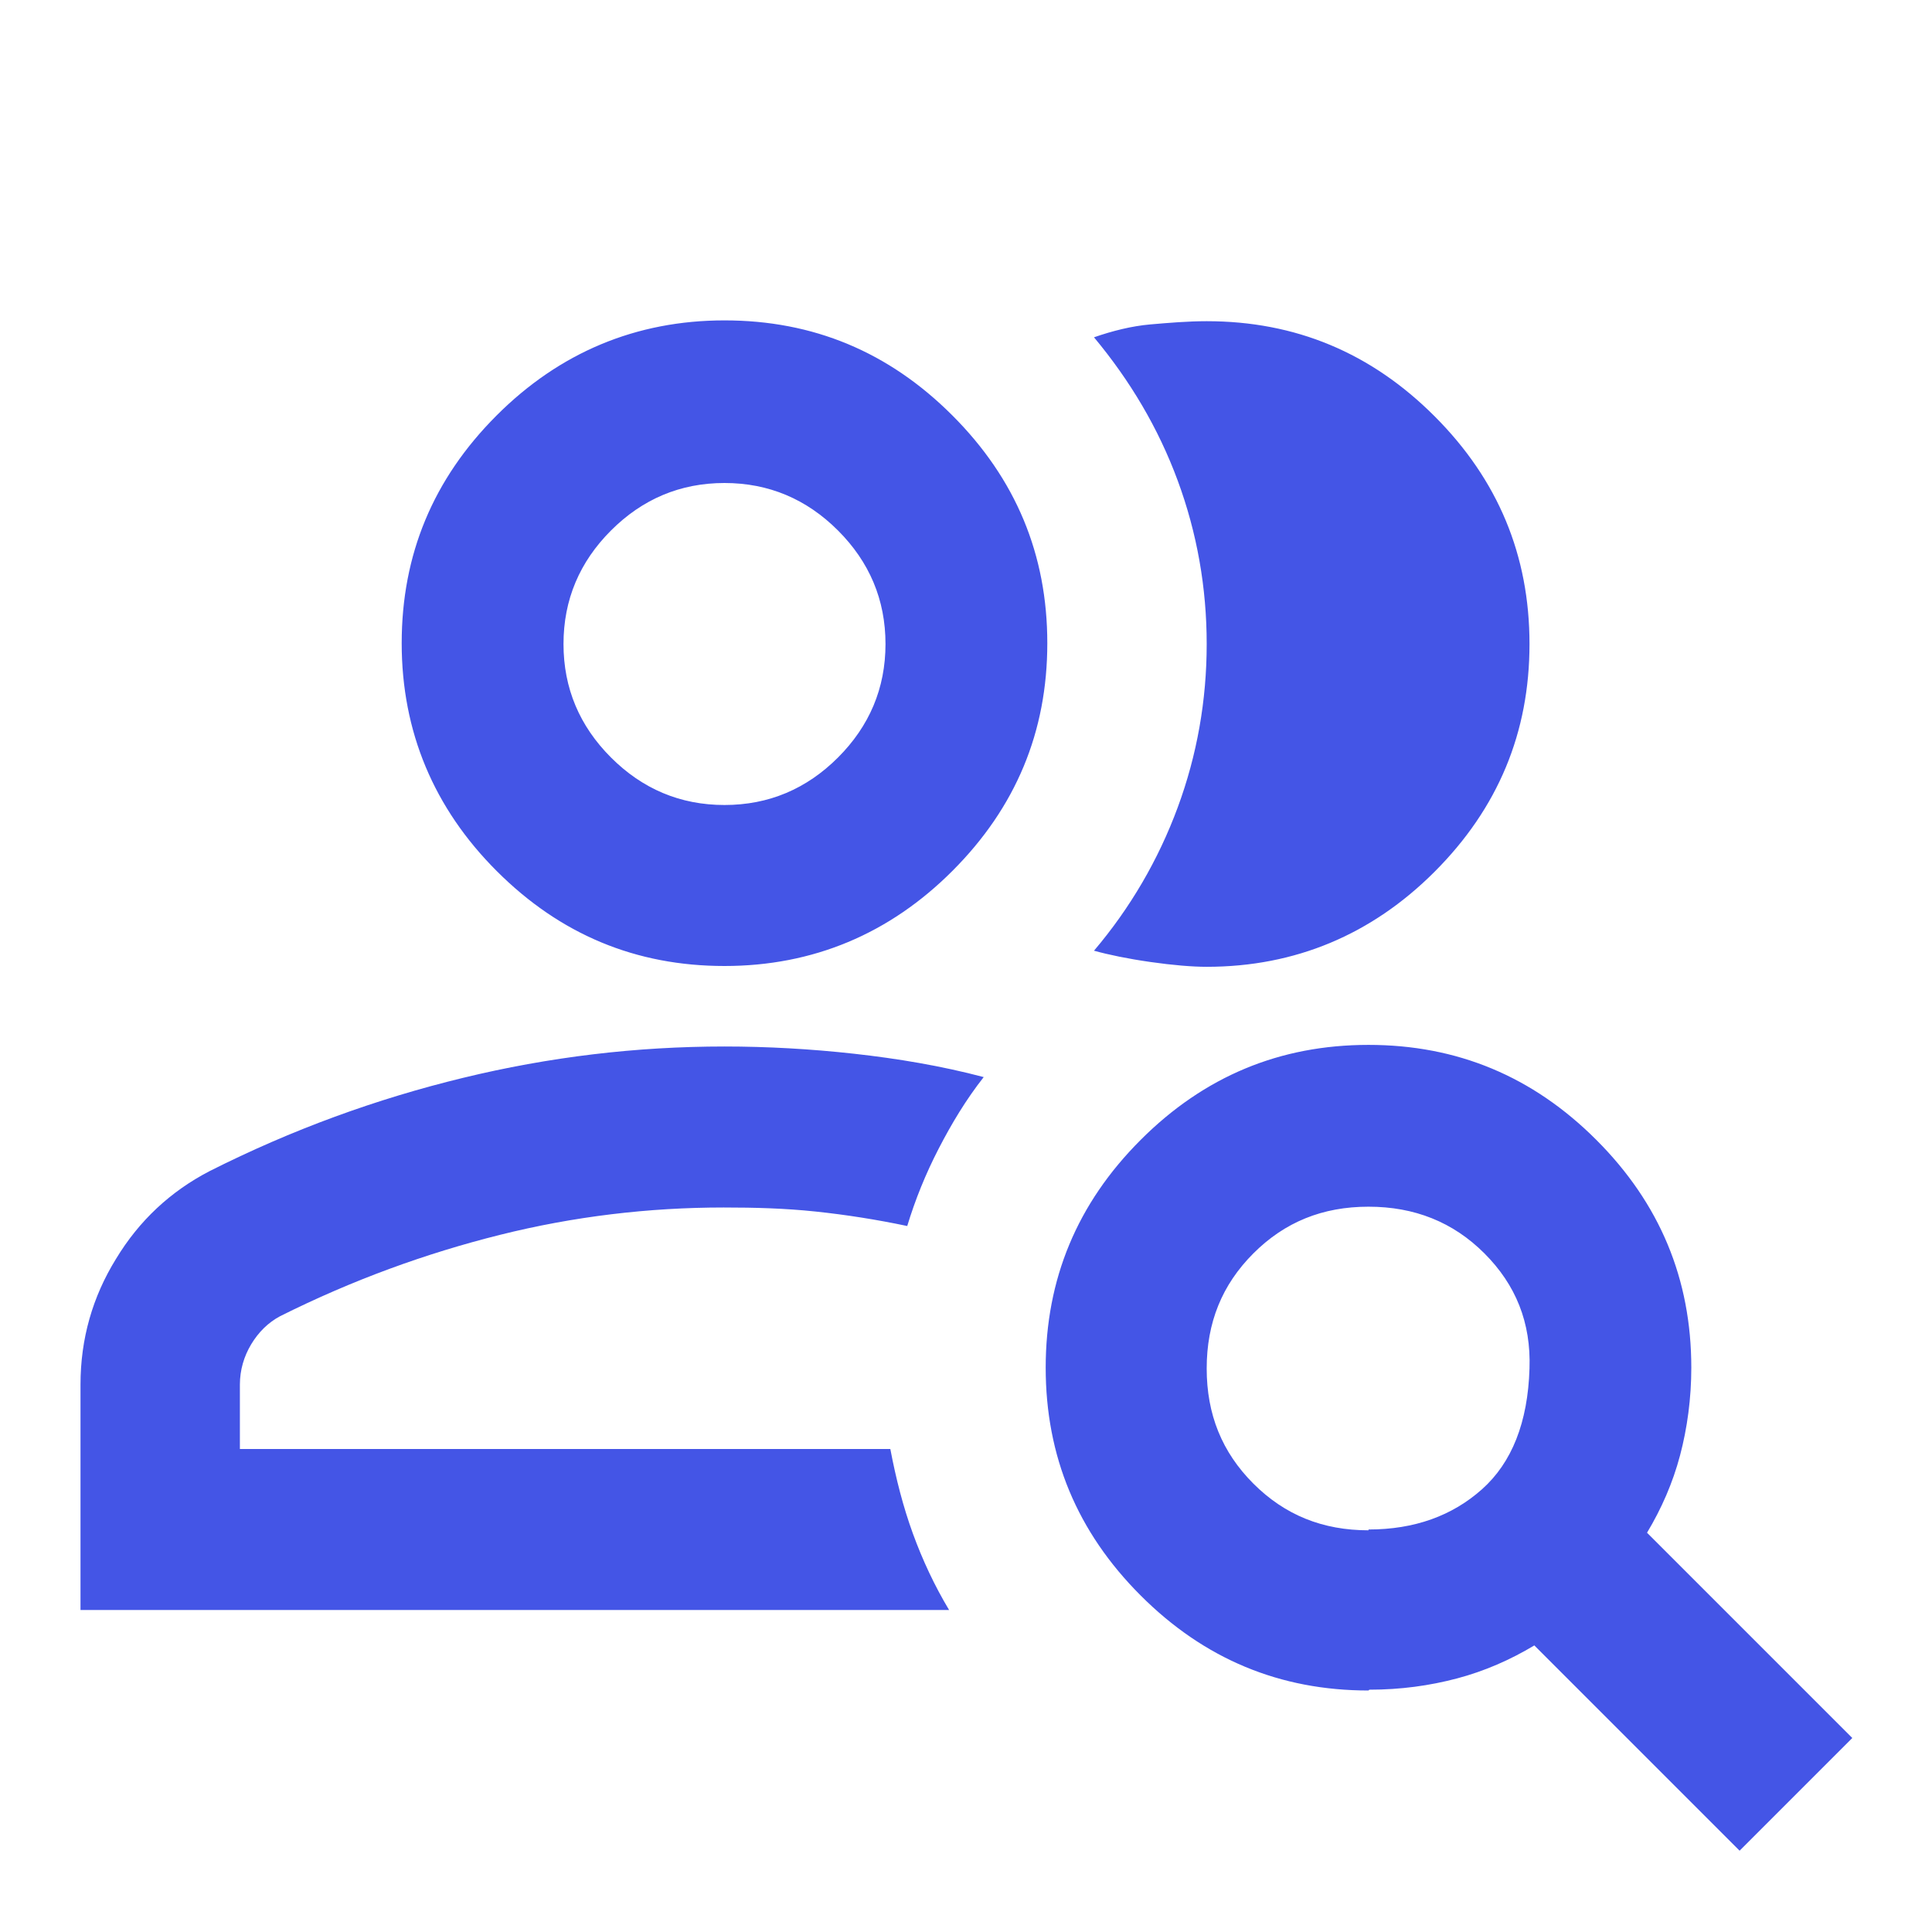 <?xml version="1.0" encoding="UTF-8"?>
<svg id="Layer_1" xmlns="http://www.w3.org/2000/svg" version="1.1" viewBox="0 0 24 24">
  <!-- Generator: Adobe Illustrator 29.4.0, SVG Export Plug-In . SVG Version: 2.1.0 Build 152)  -->
  <defs>
    <style>
      .st0 {
        fill: #4455e6;
      }
    </style>
  </defs>
  <path class="st0" d="M1,20v-2.8c0-.57.15-1.09.44-1.56.29-.48.68-.84,1.16-1.09,1.03-.52,2.08-.9,3.15-1.16,1.07-.26,2.15-.39,3.25-.39.53,0,1.07.03,1.61.09s1.08.15,1.61.29c-.22.28-.4.58-.56.89s-.29.63-.39.96c-.38-.08-.76-.14-1.14-.18s-.75-.05-1.14-.05c-.93,0-1.86.11-2.78.34-.92.23-1.83.56-2.73,1.01-.15.08-.27.2-.36.35-.09.15-.14.32-.14.5v.8h8.08c.07.37.16.72.28,1.05s.27.65.45.95H1ZM9,12c-1.1,0-2.04-.39-2.83-1.18-.78-.78-1.18-1.73-1.18-2.83s.39-2.04,1.18-2.83c.78-.78,1.73-1.18,2.83-1.18s2.04.39,2.83,1.18,1.18,1.73,1.18,2.83-.39,2.04-1.18,2.83c-.78.78-1.73,1.18-2.83,1.18ZM19,8c0,1.1-.39,2.04-1.18,2.83-.78.78-1.73,1.18-2.83,1.18-.18,0-.42-.02-.7-.06s-.52-.09-.7-.14c.45-.53.8-1.13,1.04-1.78s.36-1.33.36-2.03-.12-1.38-.36-2.03-.59-1.24-1.04-1.78c.23-.08.47-.14.7-.16s.47-.04.7-.04c1.1,0,2.04.39,2.83,1.18s1.18,1.73,1.18,2.83ZM9,10c.55,0,1.02-.2,1.41-.59s.59-.86.59-1.41-.2-1.02-.59-1.41-.86-.59-1.41-.59-1.02.2-1.41.59-.59.86-.59,1.41.2,1.02.59,1.41.86.59,1.41.59ZM17,19c.57,0,1.04-.17,1.41-.5s.57-.83.59-1.5c.02-.57-.17-1.04-.56-1.43s-.87-.58-1.44-.58-1.04.19-1.43.58-.58.86-.58,1.43.19,1.04.58,1.43.86.58,1.43.58ZM17,21c-1.1,0-2.04-.39-2.83-1.18s-1.18-1.73-1.18-2.83.39-2.04,1.18-2.83,1.73-1.18,2.83-1.18,2.04.39,2.83,1.18,1.18,1.73,1.18,2.83c0,.38-.05.75-.14,1.09s-.23.66-.41.96l2.55,2.55-1.4,1.4-2.55-2.55c-.3.18-.62.32-.96.41-.34.09-.7.14-1.09.14Z"/>
</svg>